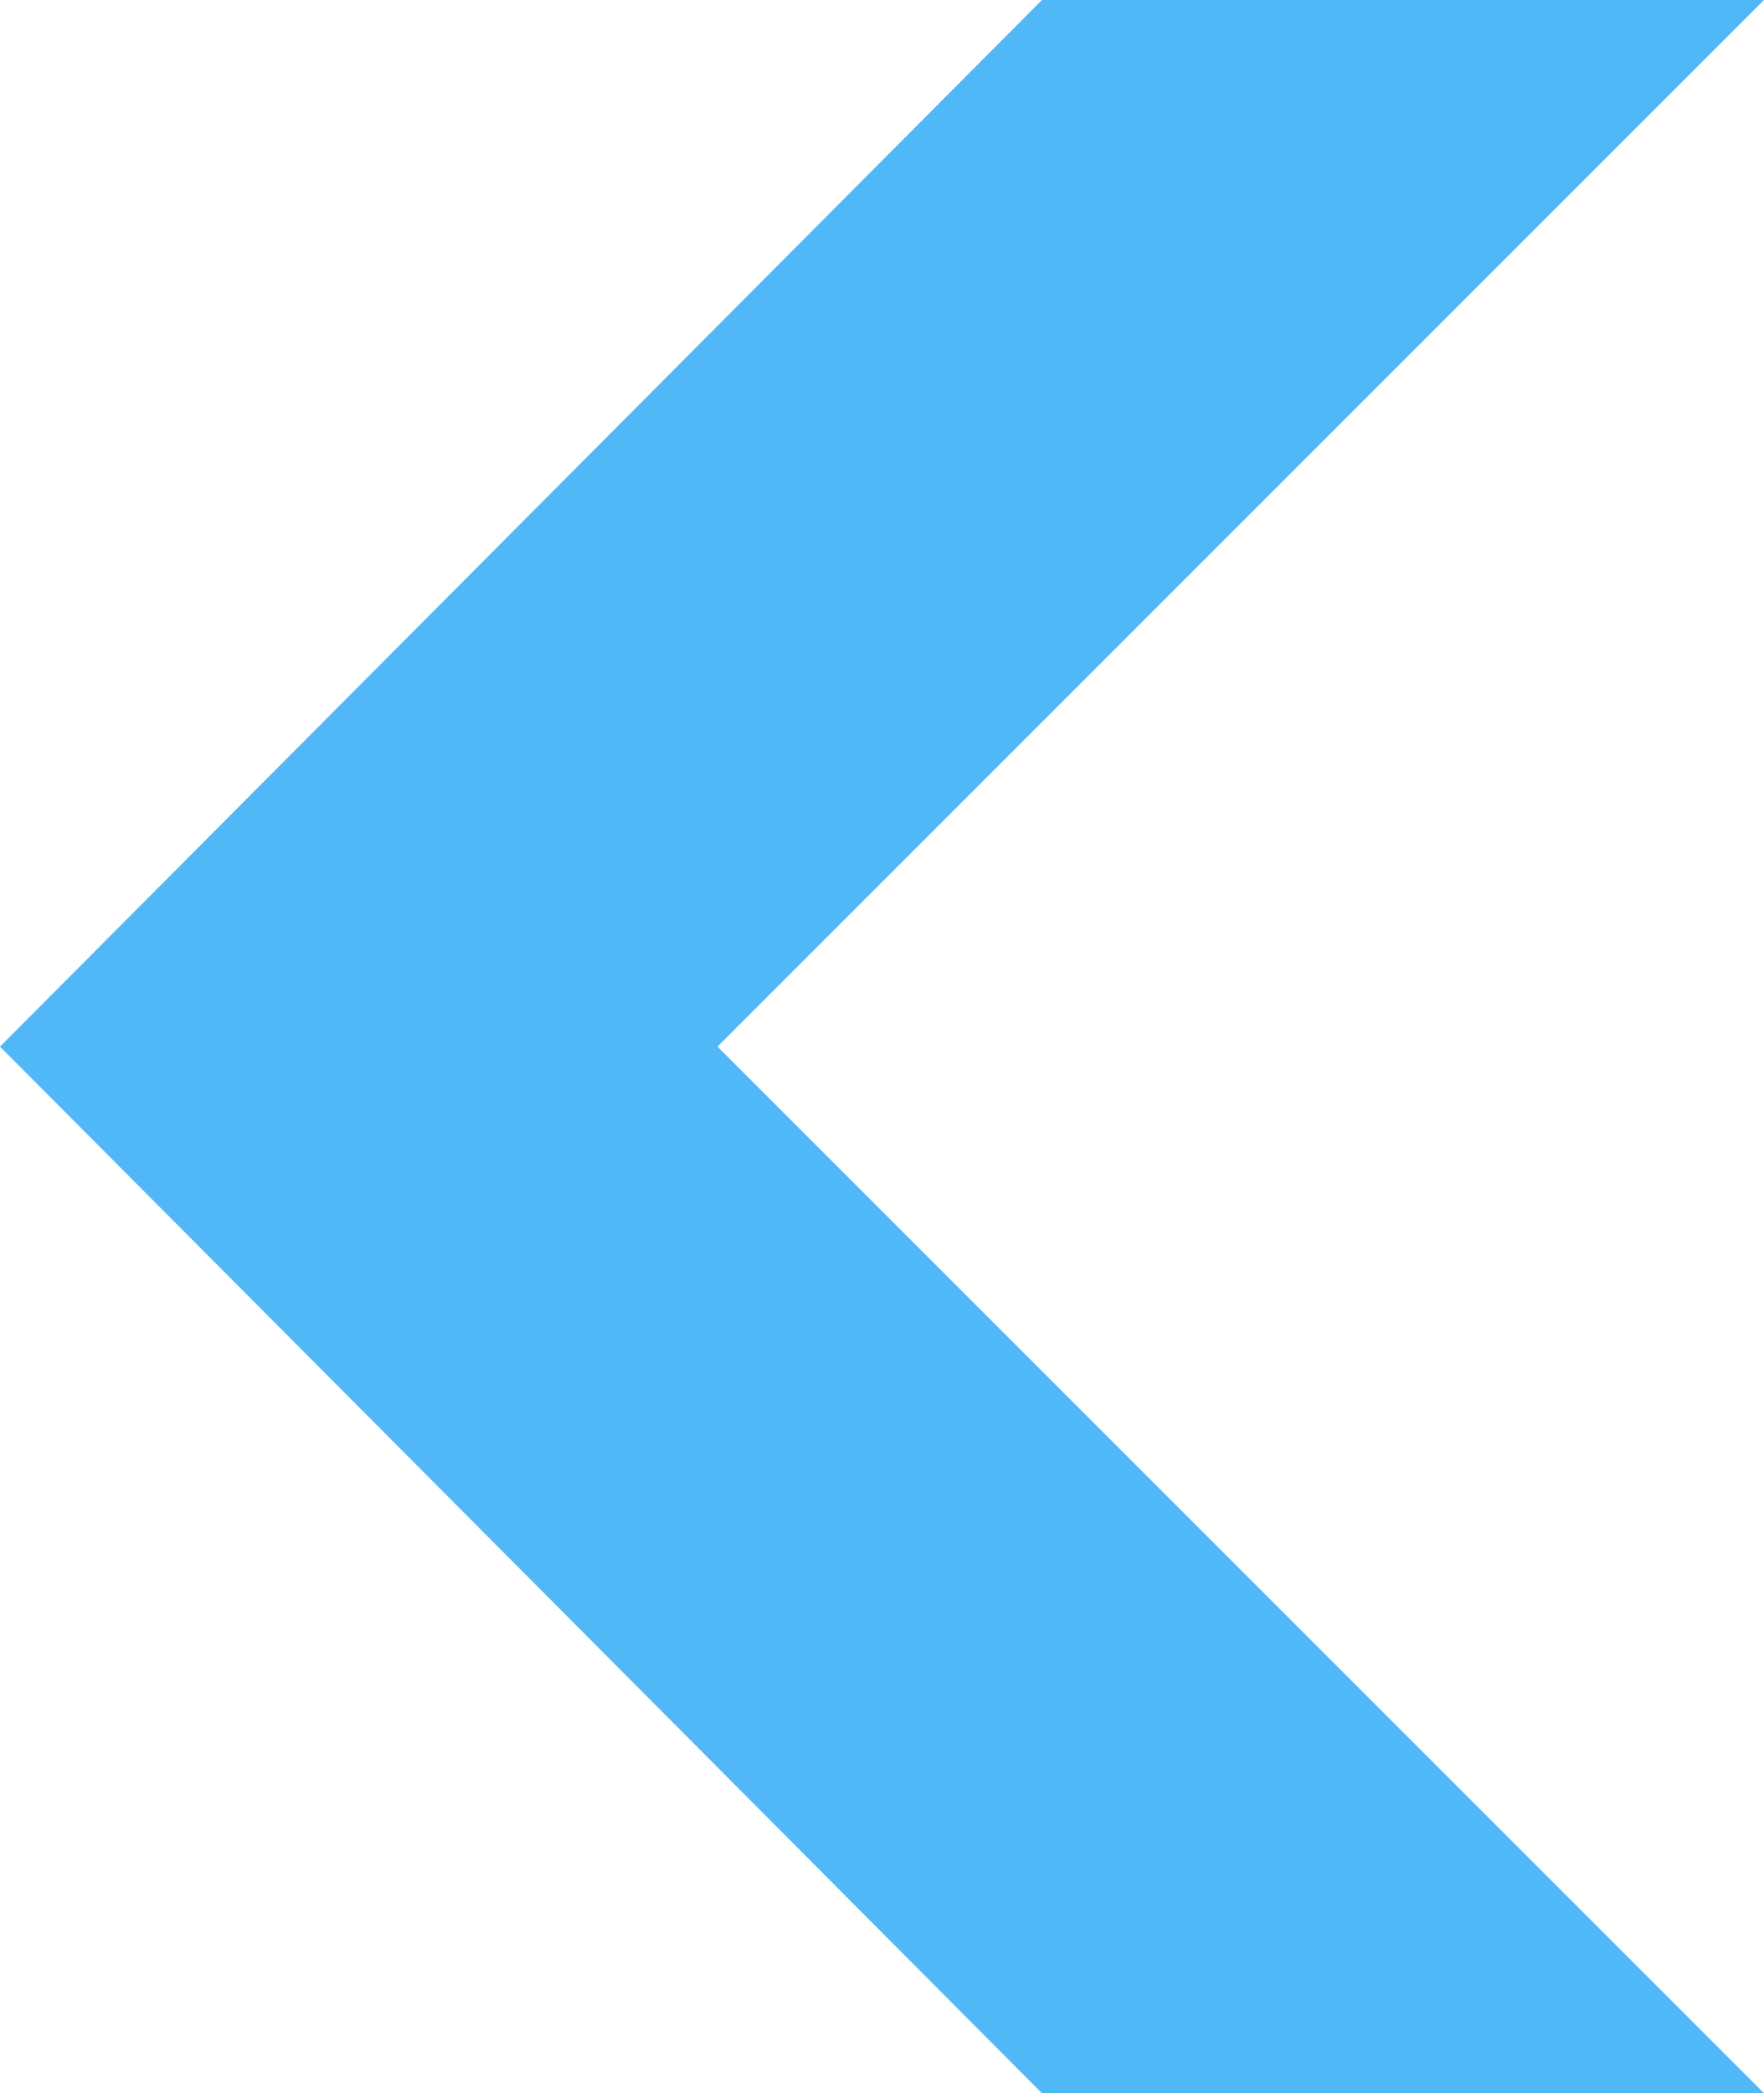 <svg xmlns="http://www.w3.org/2000/svg" width="76.412" height="90.665" viewBox="0 0 76.412 90.665">
  <path id="Path_180" data-name="Path 180" d="M413.535,415.865h31.277L399.48,370.533,444.812,325.2H413.535L368.4,370.533Z" transform="translate(-368.4 -325.2)" fill="#51b8f8"/>
</svg>
